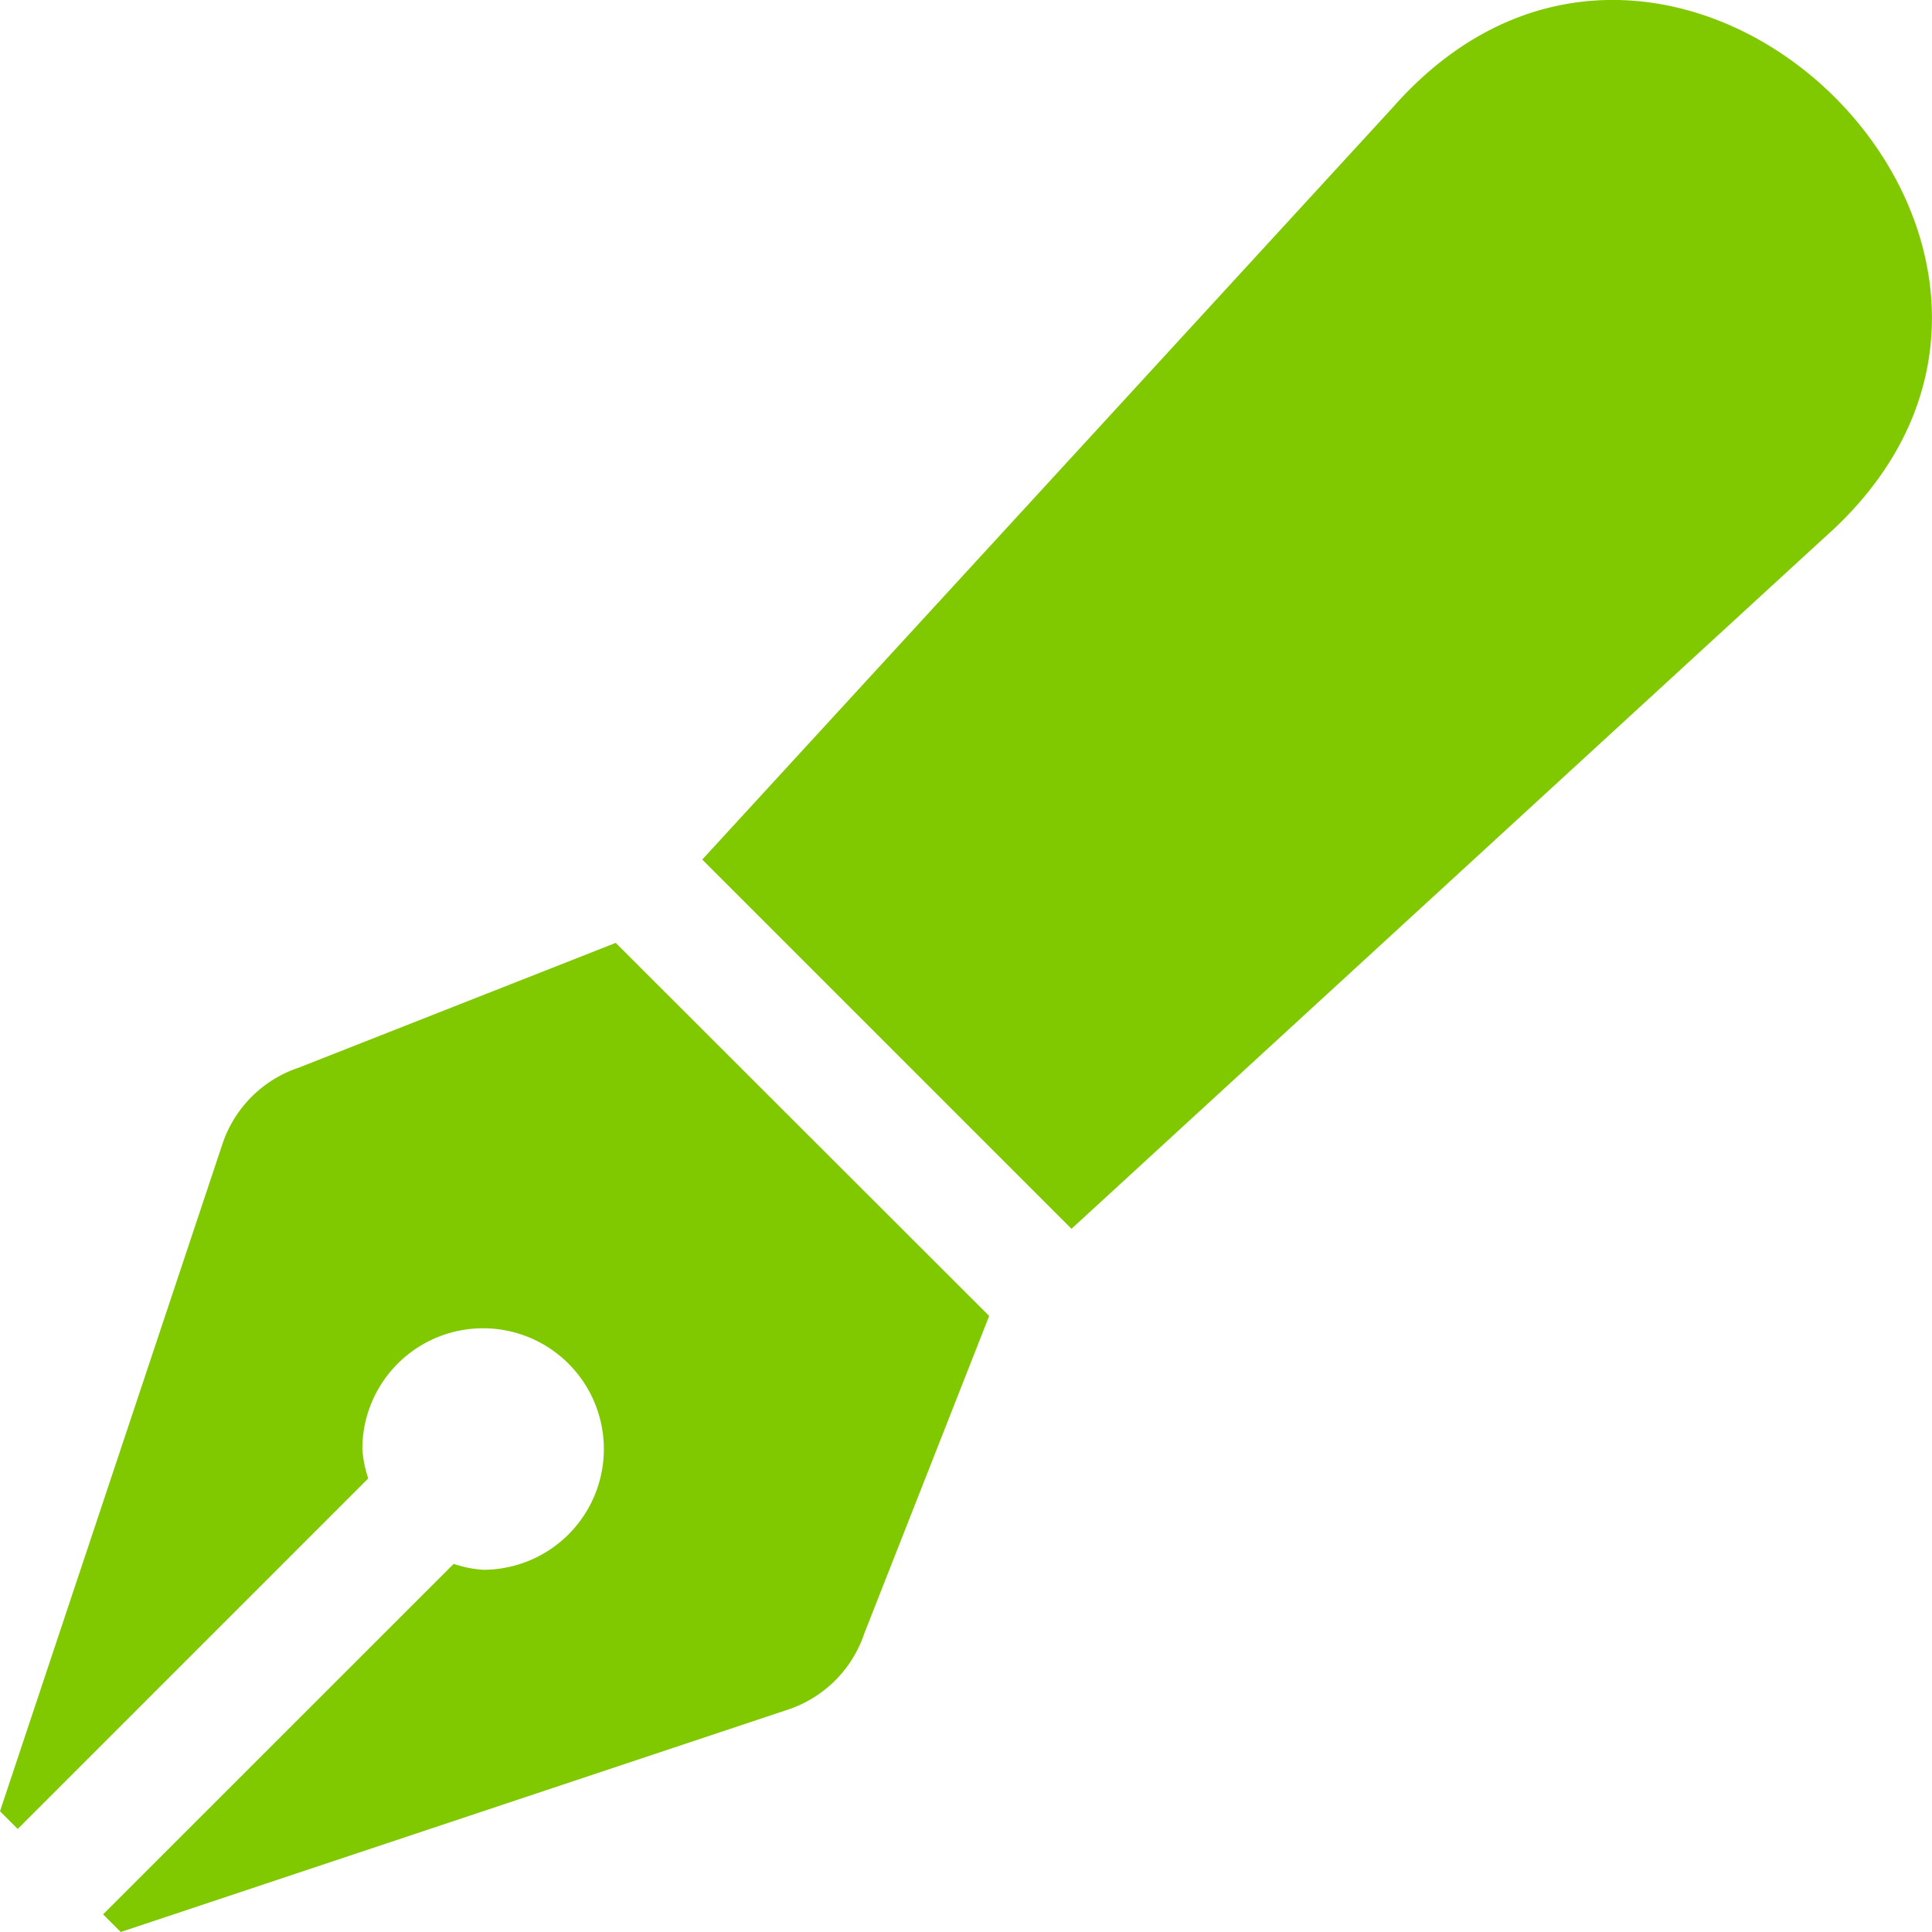 <svg xmlns="http://www.w3.org/2000/svg" width="30.75" height="30.75" viewBox="0 0 30.75 30.75">
  <path id="Icon_awesome-pen-fancy" data-name="Icon awesome-pen-fancy" d="M4.755,16.993A1.922,1.922,0,0,0,3.54,18.209L0,28.828l.282.282,5.579-5.579a1.848,1.848,0,0,1-.094-.468,1.922,1.922,0,1,1,1.922,1.922,1.848,1.848,0,0,1-.468-.094L1.641,30.469l.281.281,10.62-3.54a1.921,1.921,0,0,0,1.216-1.216l1.986-5.049L9.8,15.007ZM22.177,1.7l-11,11.981,5.877,5.877,11.981-11C34.137,4.053,26.65-3.36,22.177,1.7Z" transform="translate(0 0)" fill="#80c800"/>
</svg>
